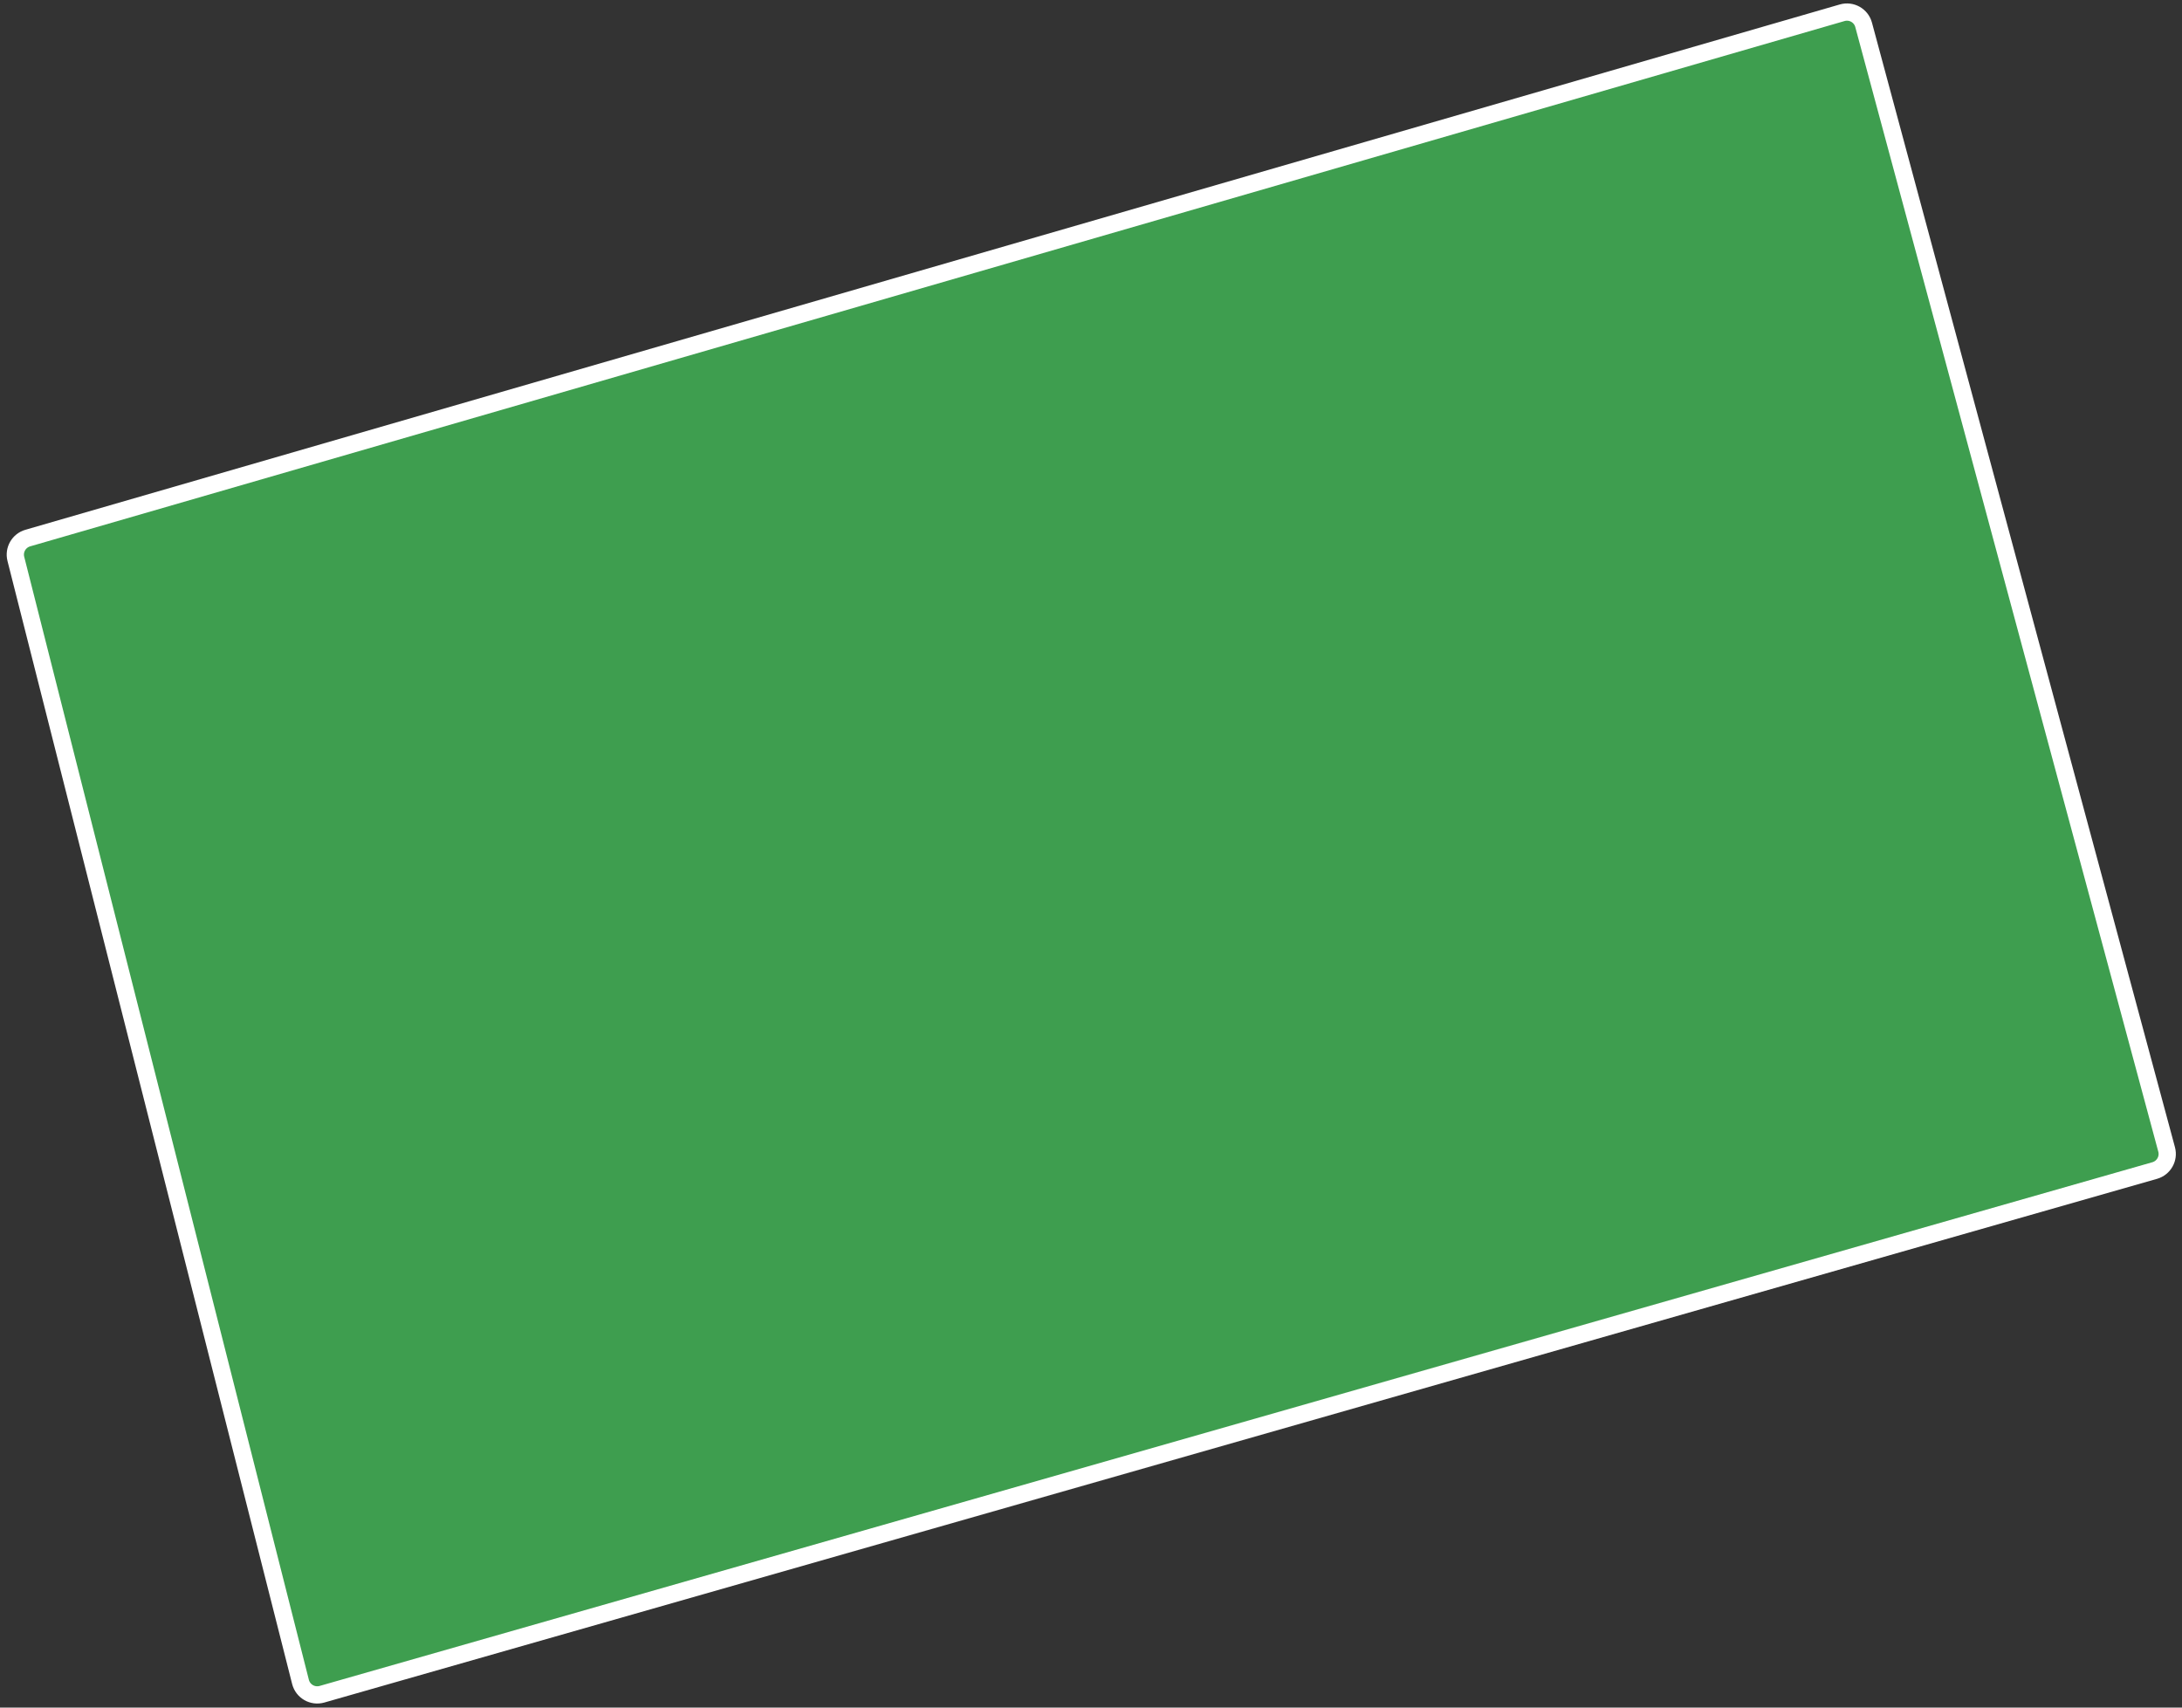 <?xml version="1.0" encoding="UTF-8"?> <svg xmlns="http://www.w3.org/2000/svg" width="253" height="198" viewBox="0 0 253 198" fill="none"><rect x="0" y="0" width="253" height="198" fill="#333333" stroke="none"/> <path d="M1.838 64.804L34.843 195.021C35.12 196.114 36.246 196.762 37.331 196.453L249.836 135.727C250.887 135.426 251.502 134.338 251.218 133.283L216.084 2.88C215.793 1.799 214.672 1.168 213.597 1.479L3.221 62.391C2.185 62.691 1.573 63.758 1.838 64.804Z" fill="#3E9E4F" stroke="white" stroke-width="2"></path> </svg> 